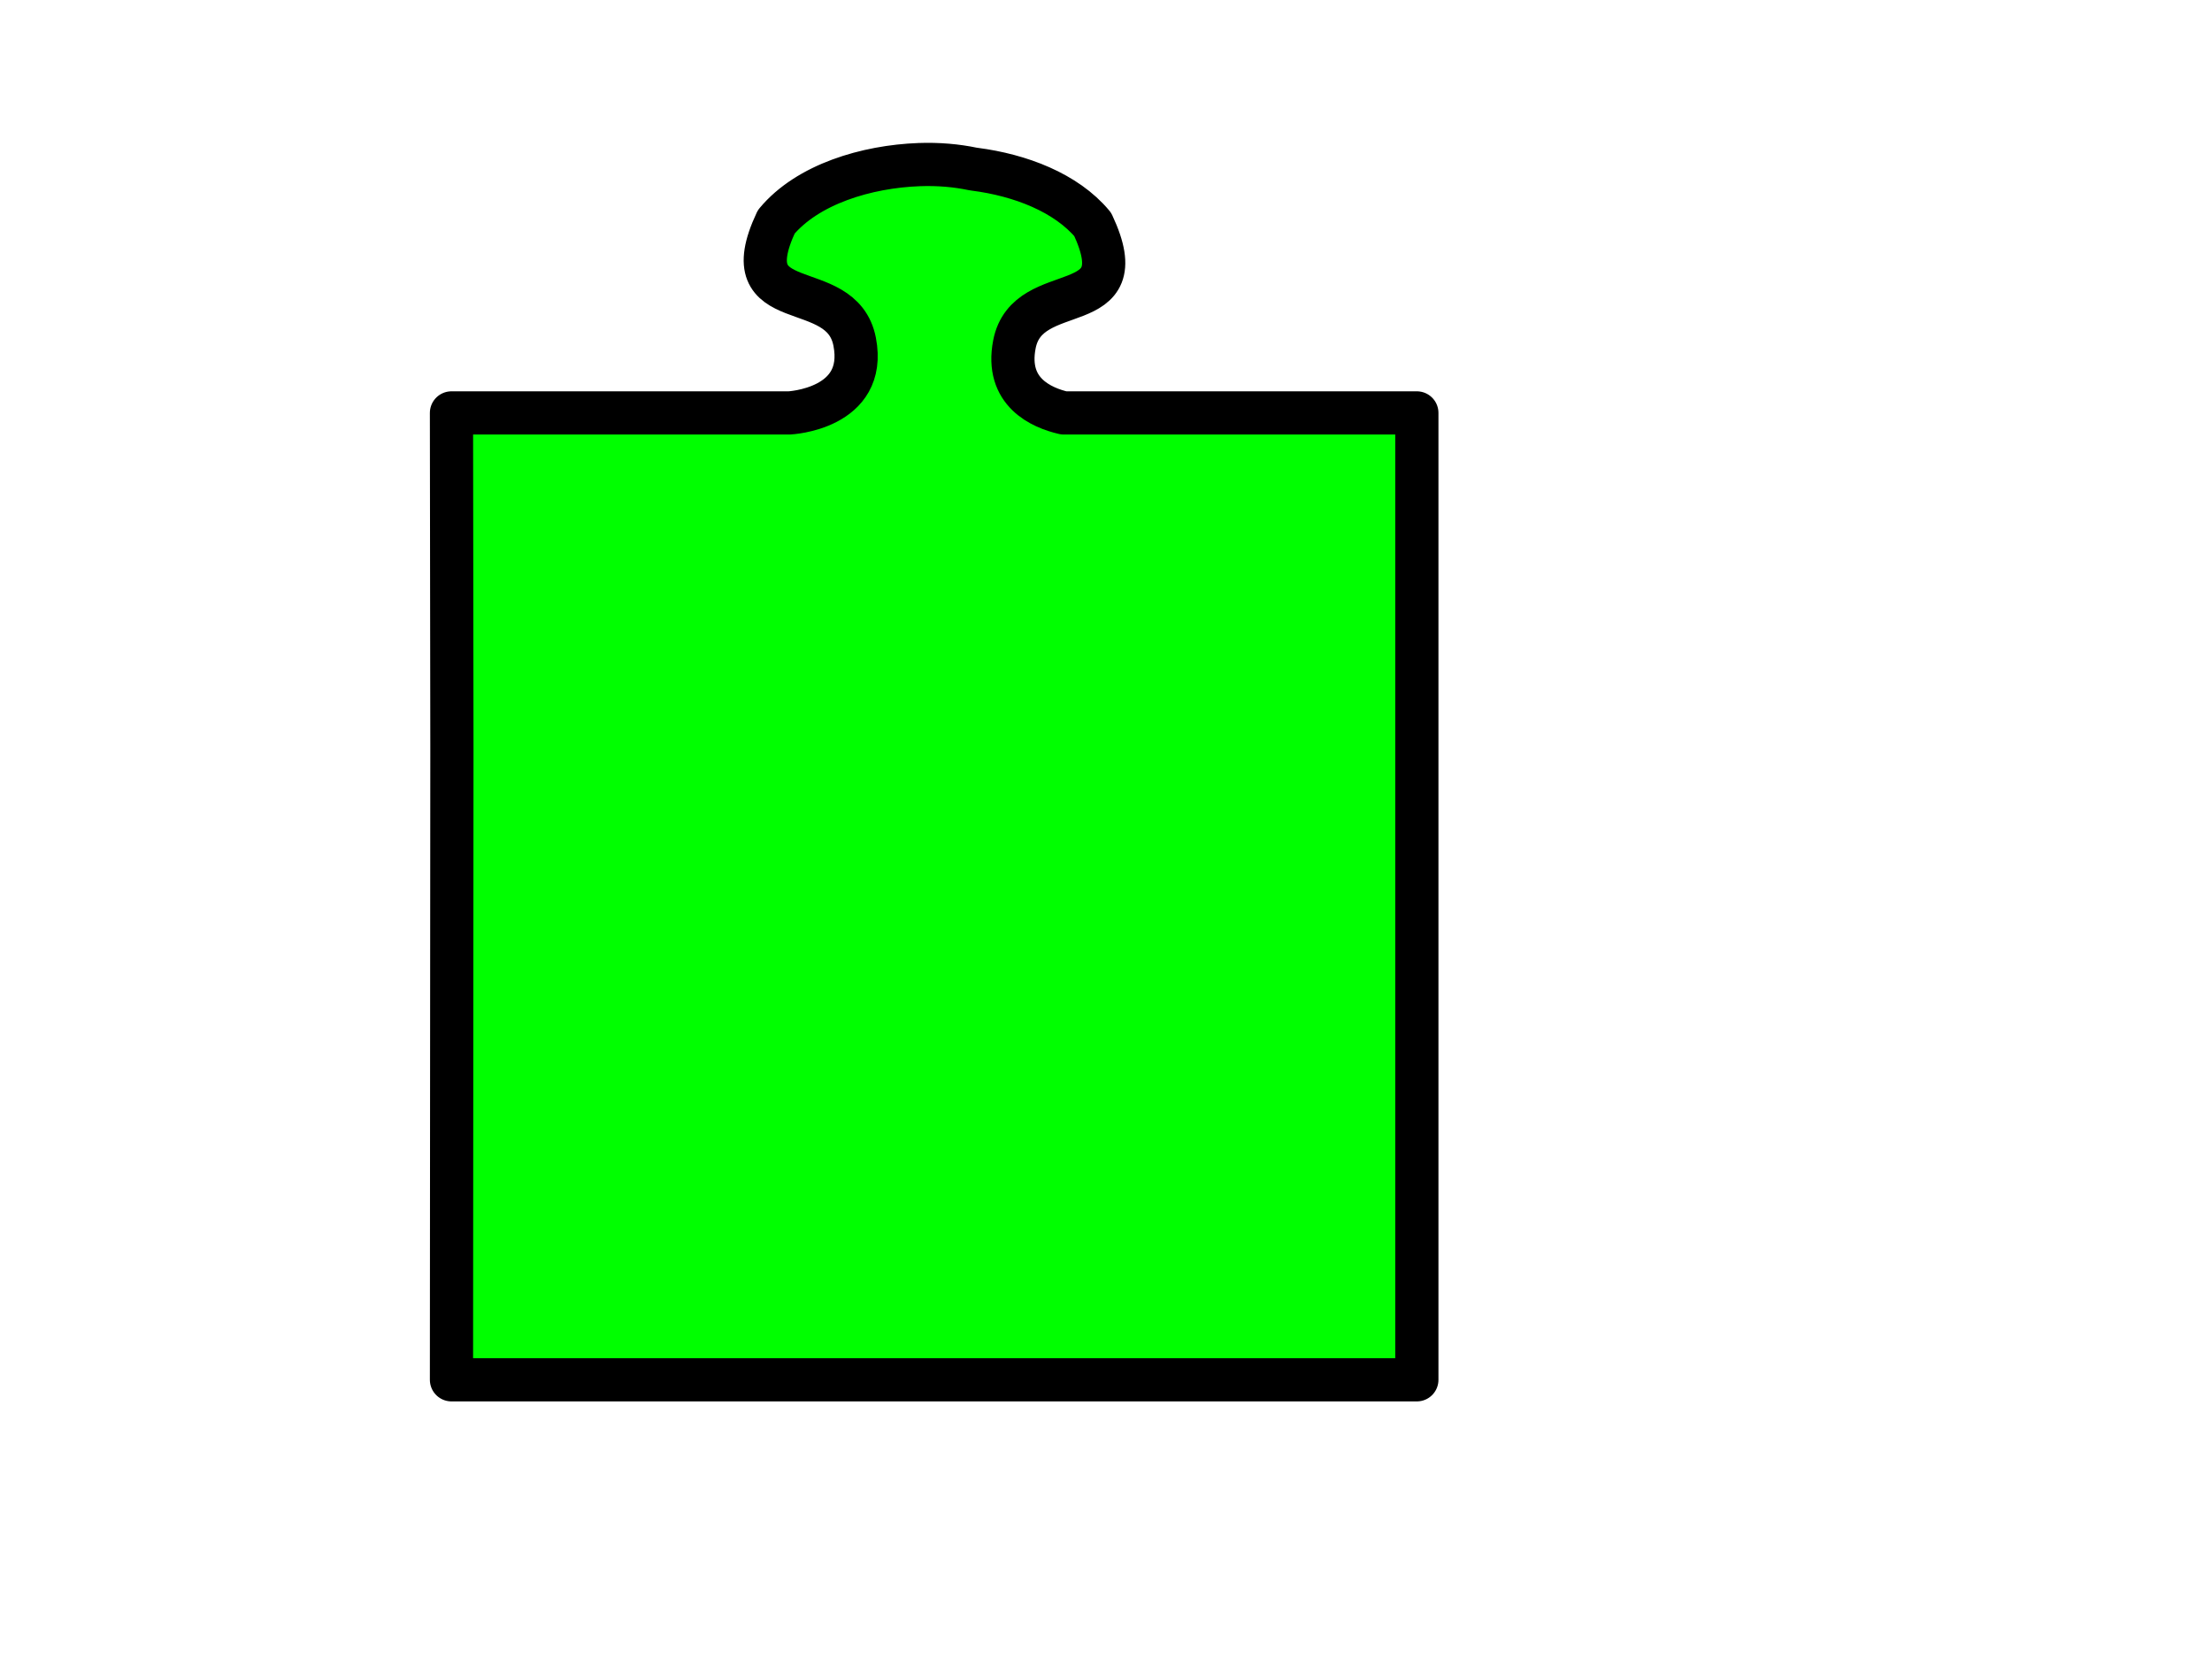 <?xml version="1.0"?><svg width="640" height="480" xmlns="http://www.w3.org/2000/svg">
 <title>Yellow plug-in</title>

 <g>
  <path d="m265.938,47.625c-15.2,0.56 -32.249,5.653 -41.344,16.562c-13.23,28.188 18.907,15.173 22.687,34.688c3.78,19.515 -18.906,20.594 -18.906,20.594l0,0l-97.75,0c0,0 0.125,96.937 0.125,96.937l-0.125,182.813l279.313,0l0,-279.75l-102.157,0c-6.405,-1.482 -16.964,-5.992 -14.281,-19.844c3.78,-19.515 35.886,-6.5 22.656,-34.688c-7.676,-9.207 -20.979,-14.275 -34.094,-15.969c-0.204,-0.027 -0.42,-0.069 -0.624,-0.094c-4.613,-0.967 -9.89,-1.457 -15.5,-1.25z" id="path1099" stroke-linejoin="round" stroke-width="12.5" stroke="#000000" fill-rule="evenodd" fill="#00ff00"/>
  <title>Layer 1</title>
 </g>
</svg>